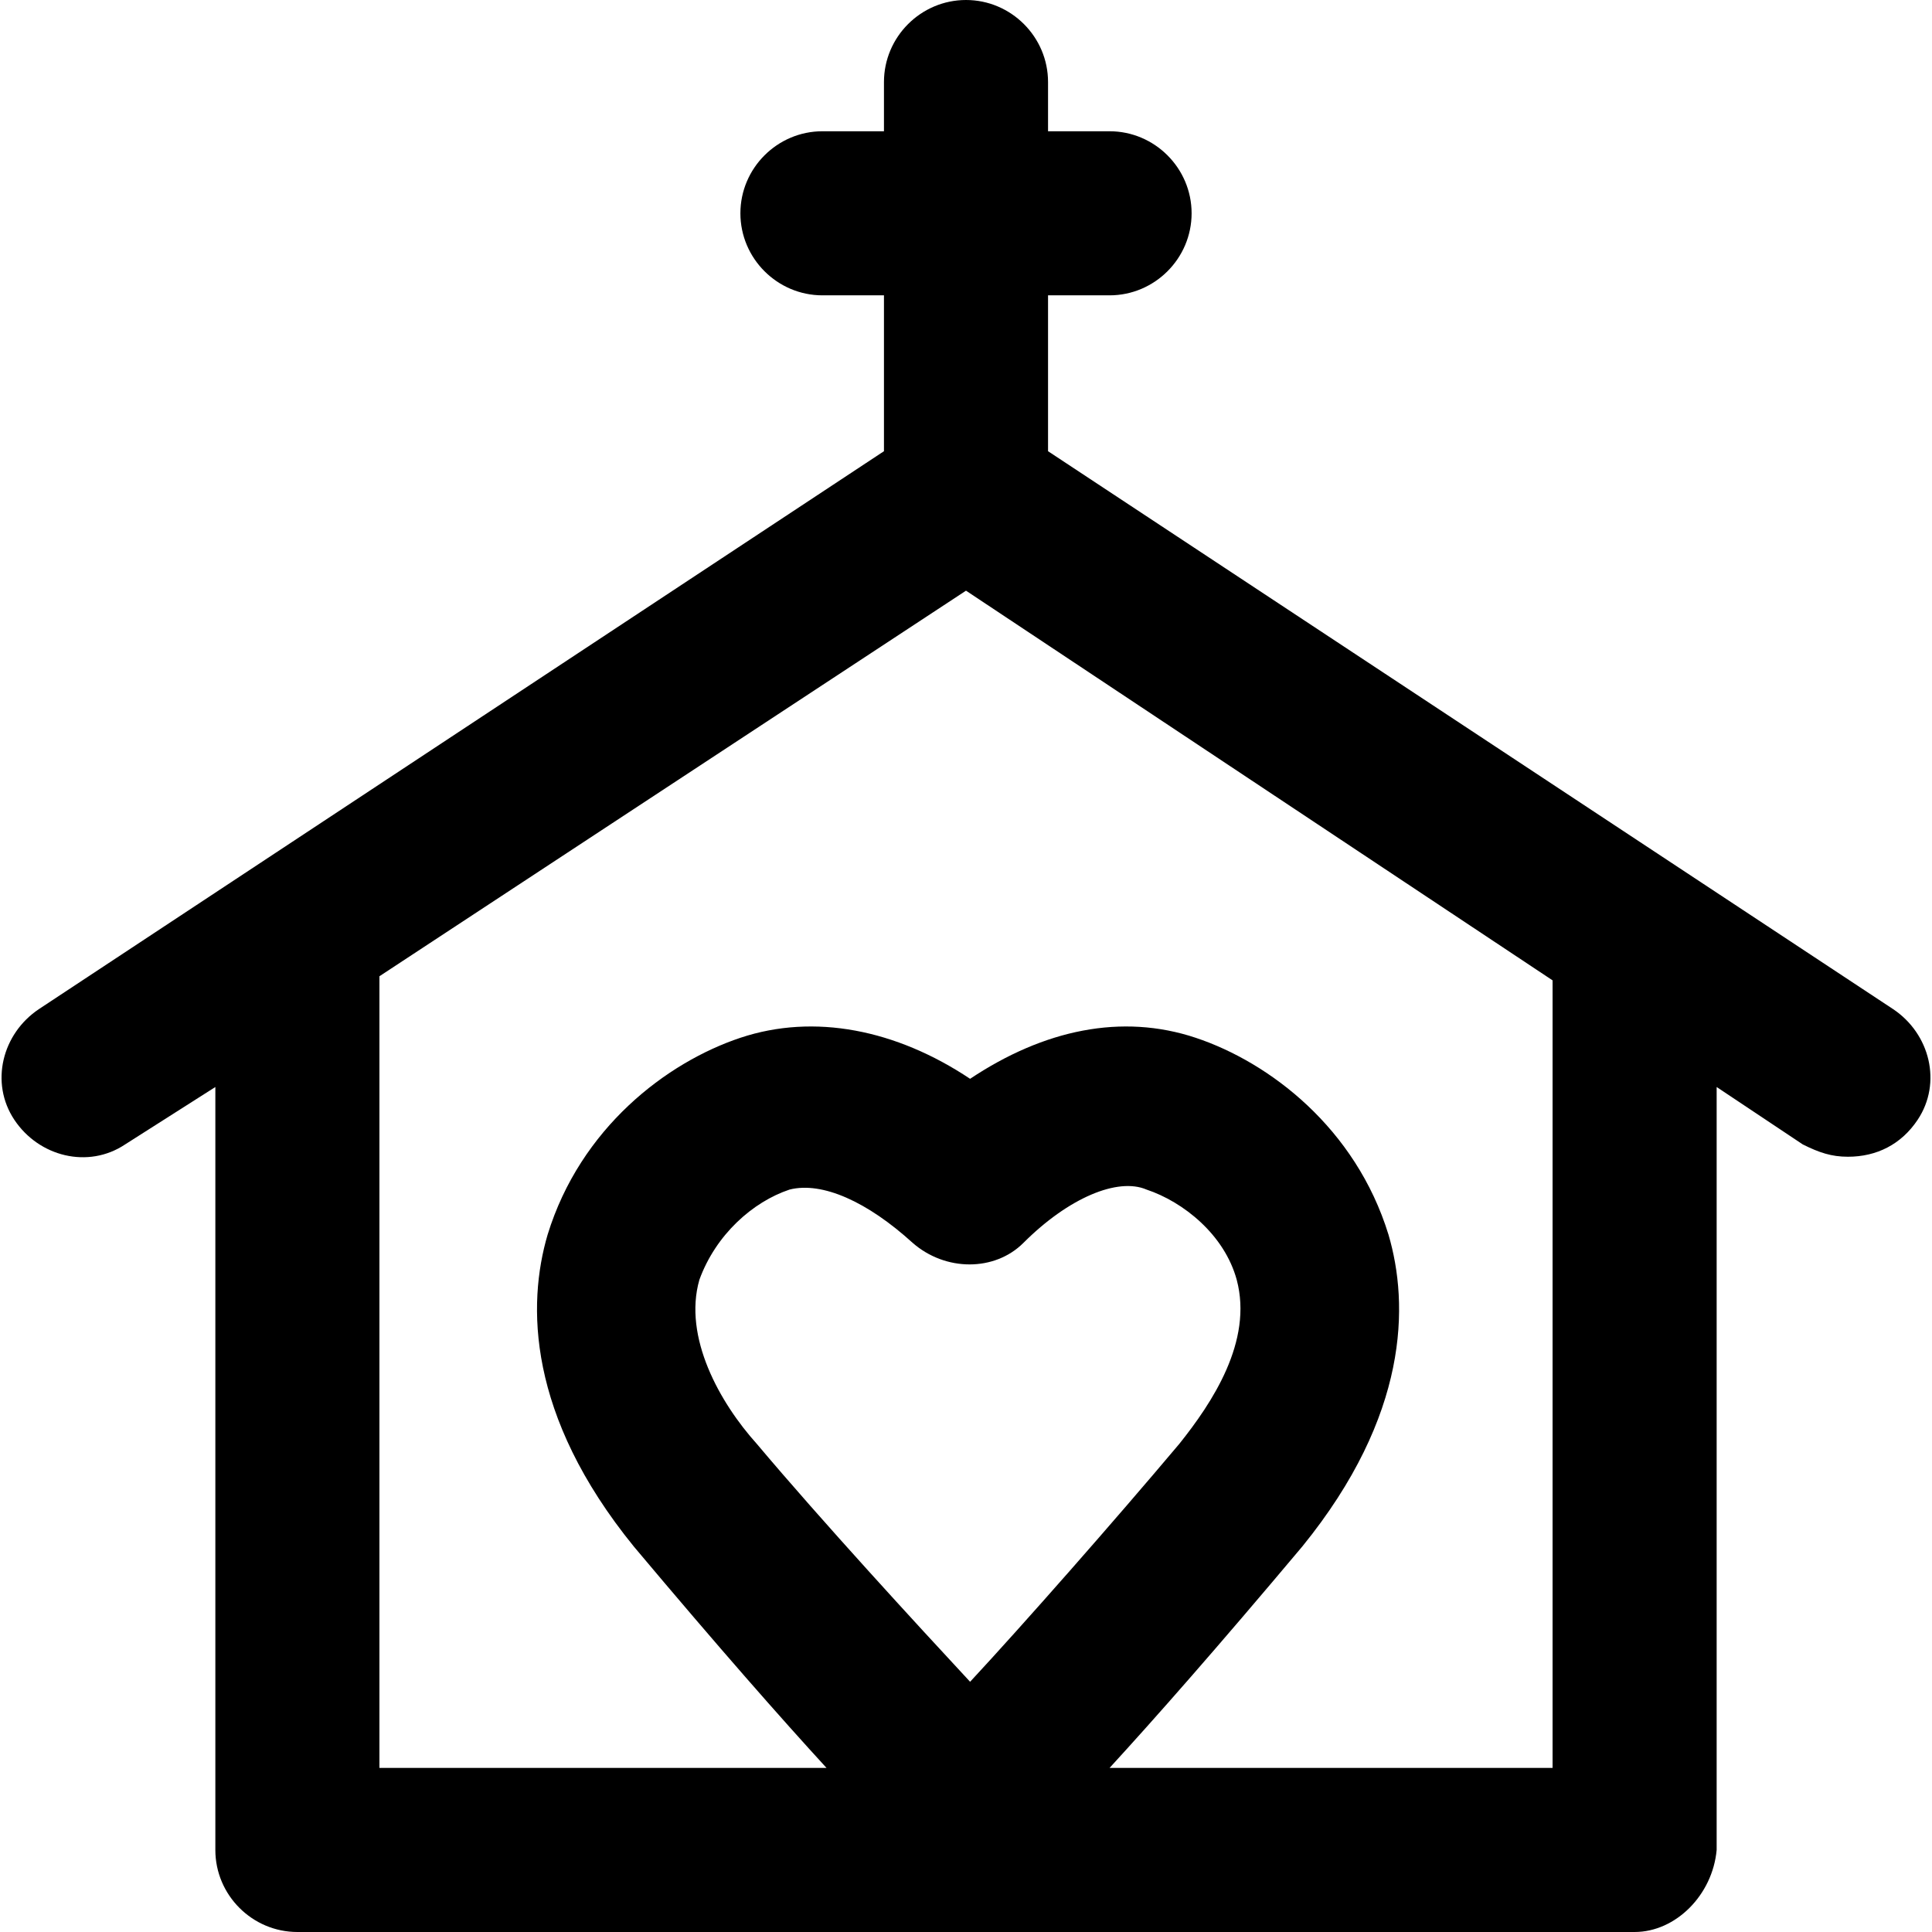 <?xml version="1.0" encoding="iso-8859-1"?>
<!-- Uploaded to: SVG Repo, www.svgrepo.com, Generator: SVG Repo Mixer Tools -->
<svg fill="#000000" height="800px" width="800px" version="1.1" id="Layer_1" xmlns="http://www.w3.org/2000/svg" xmlns:xlink="http://www.w3.org/1999/xlink" 
	 viewBox="0 0 502.4 502.4" xml:space="preserve">
<g>
	<g>
		<path d="M492.267,262.4L272.534,117.333V76.8h16c11.733,0,21.333-9.6,21.333-21.333s-9.6-21.333-21.333-21.333h-16v-12.8
			C272.534,9.6,262.934,0,251.2,0c-11.733,0-21.333,9.6-21.333,21.333v12.8h-16c-11.733,0-21.333,9.6-21.333,21.333
			s9.6,21.333,21.333,21.333h16v40.533L10.133,262.4c-9.6,6.4-12.8,19.2-6.4,28.8c6.4,9.6,19.2,12.8,28.8,6.4L56,282.667v198.4
			C56,492.8,65.6,502.4,77.334,502.4h347.733c10.667,0,20.267-9.6,21.333-21.333v-198.4l22.4,14.933
			c4.267,2.133,7.467,3.2,11.733,3.2c7.467,0,13.867-3.2,18.133-9.6C505.067,281.6,501.867,268.8,492.267,262.4z M403.733,459.733
			h-115.2c11.733-12.8,27.733-30.933,50.133-57.6C366.4,368,366.4,339.2,361.067,321.067c-8.533-27.733-30.933-44.8-50.133-51.2
			c-19.2-6.4-39.467-2.133-58.667,10.667c-19.2-12.8-40.533-17.067-59.733-10.667c-19.2,6.4-41.6,23.467-50.133,51.2
			c-5.333,18.133-5.333,46.933,22.4,81.067c22.4,26.667,38.4,44.8,50.133,57.6H98.667V253.867L251.2,153.6l152.533,101.333V459.733z
			 M252.267,437.333c-13.867-14.933-38.4-41.6-55.467-61.867c-9.6-10.667-19.2-27.733-14.933-42.667
			c4.267-11.733,13.867-20.267,23.467-23.467c8.533-2.133,20.267,3.2,32,13.867c8.533,7.467,21.333,7.467,28.8,0
			c11.733-11.733,24.533-17.067,32-13.867c9.6,3.2,20.267,11.733,23.467,23.467c4.267,16-6.4,32-14.933,42.667
			C289.6,395.733,266.133,422.4,252.267,437.333z"/>
	</g>
</g>
</svg>